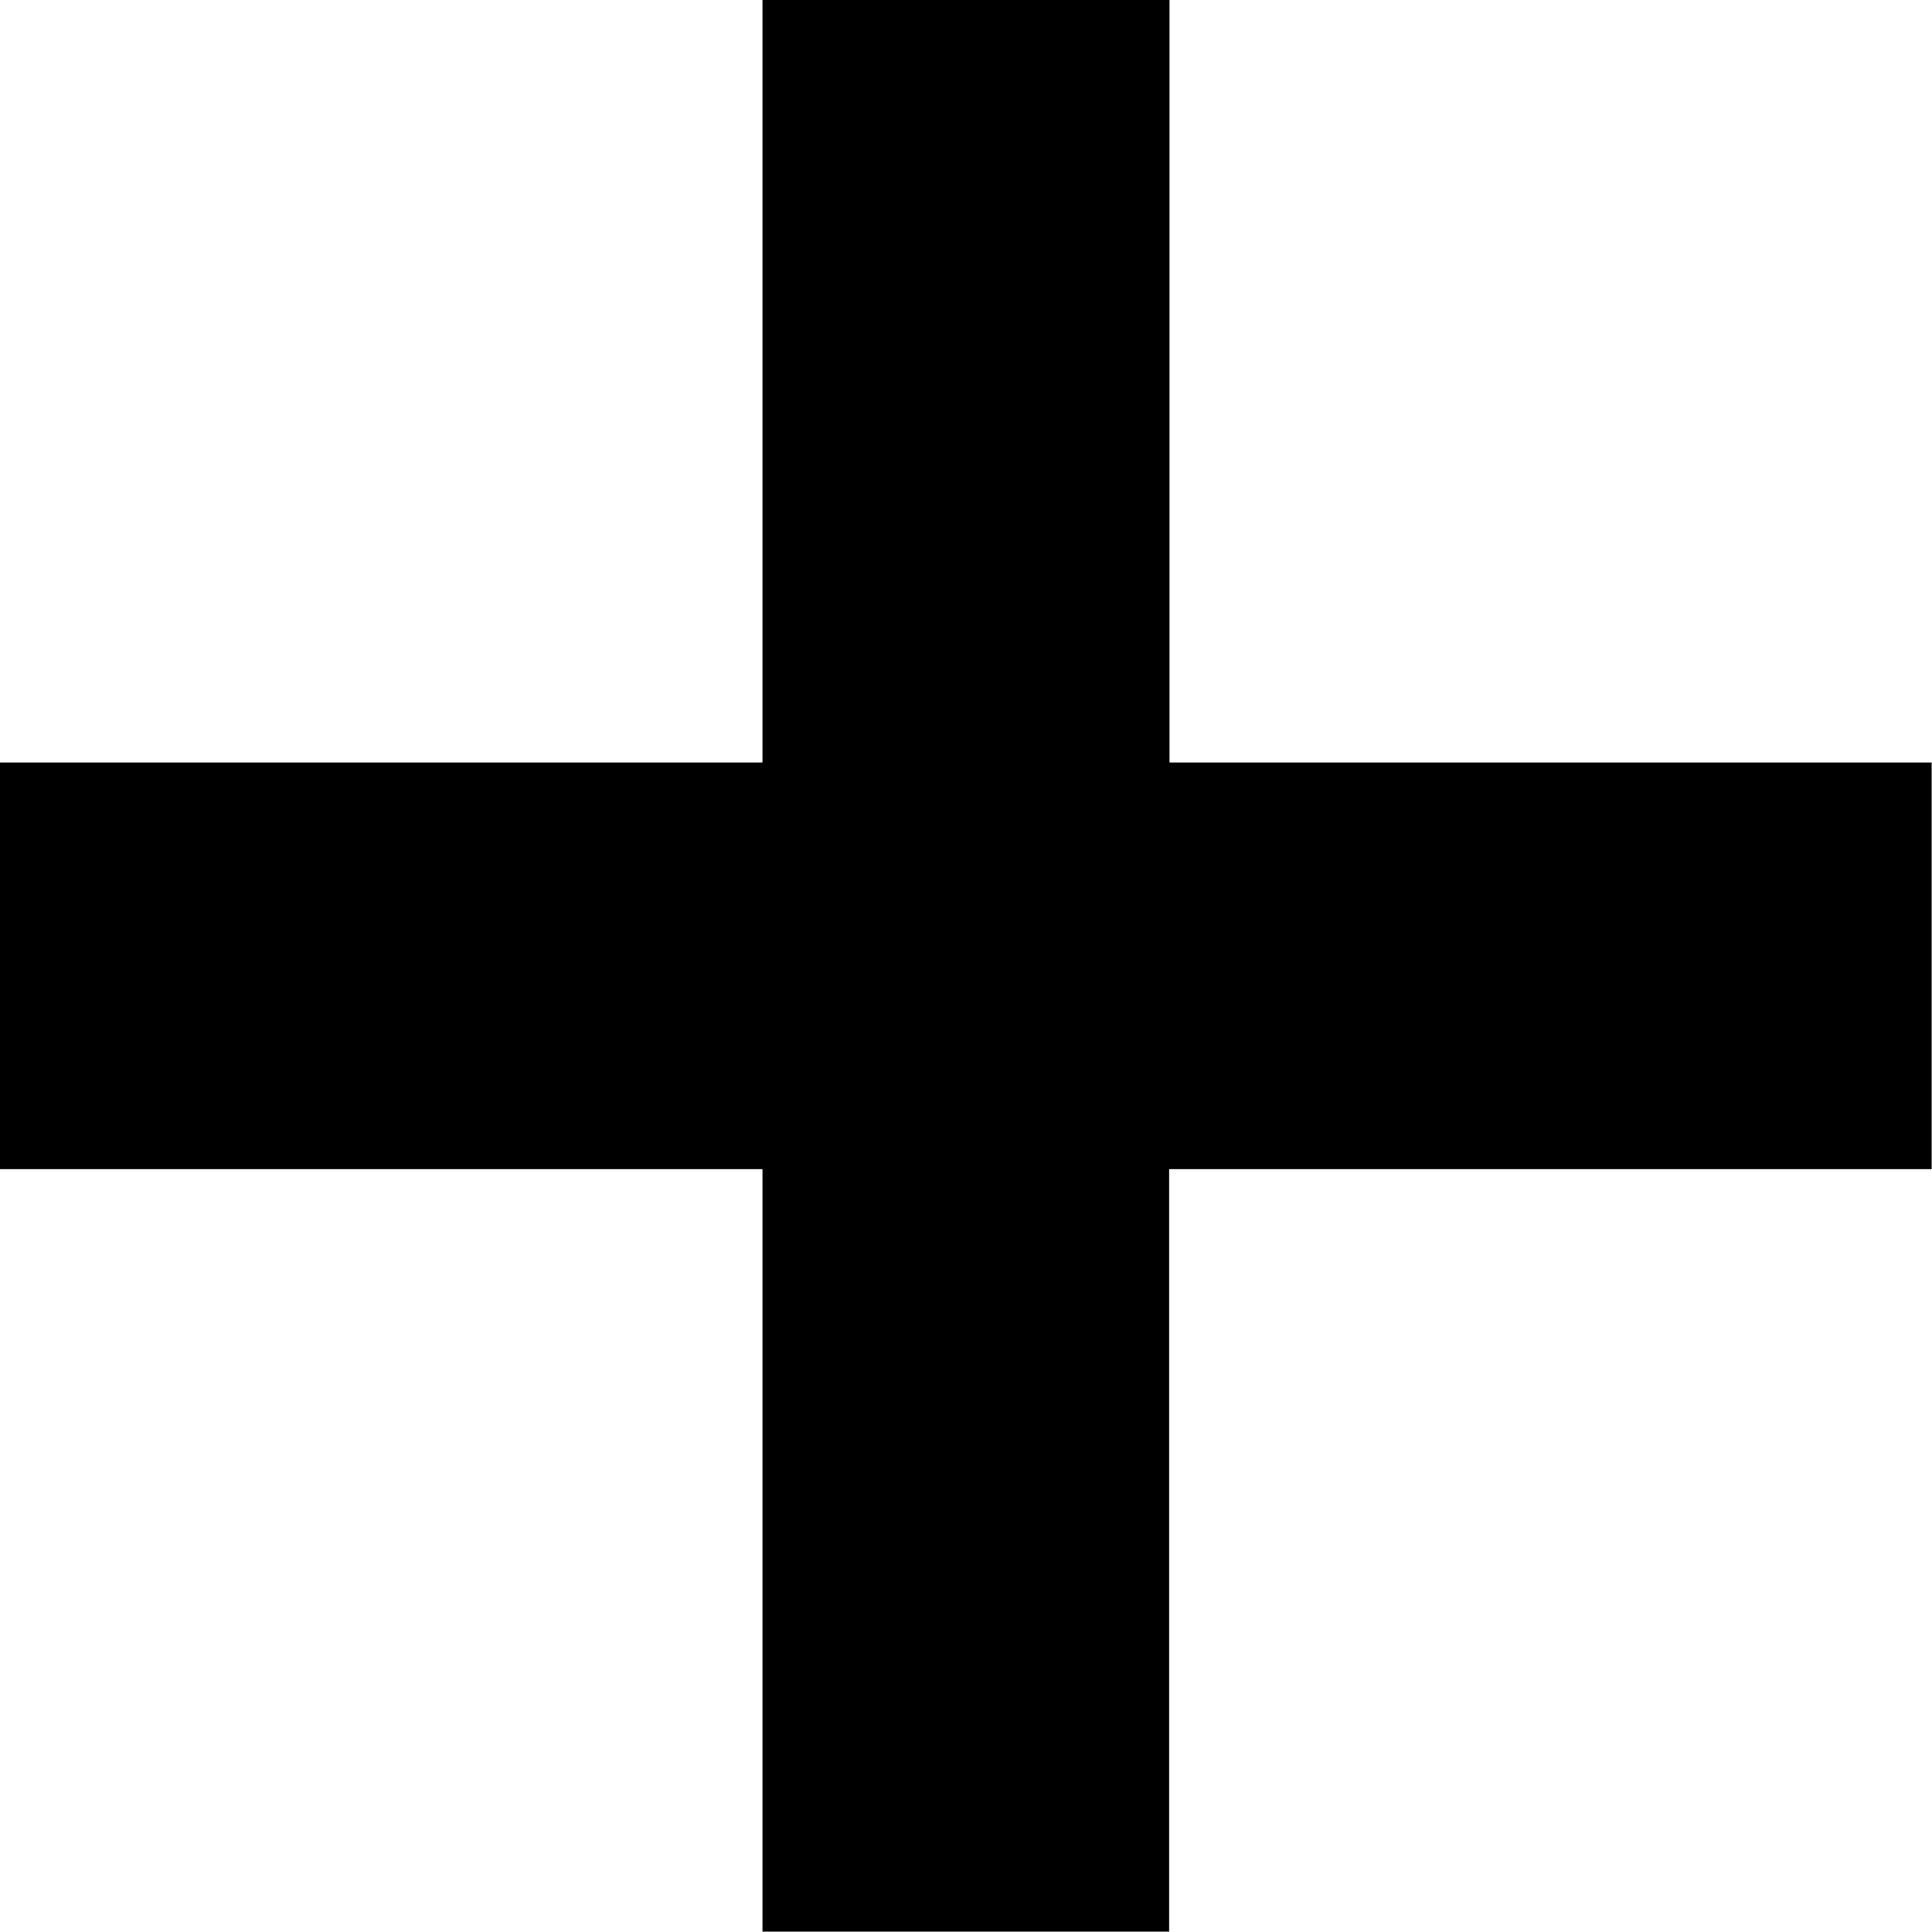 <?xml version="1.0" encoding="UTF-8" standalone="no"?>
<svg width="19" height="19" viewBox="0 0 5.027 5.027" version="1.1" xmlns="http://www.w3.org/2000/svg">
    <g>
        <path d="M 1.984,0 V 1.984 H 0 v 1.058 h 1.984 v 1.984 h 1.058 v -1.984 h 1.984 V 1.984 H 3.043 V 0 Z"/>
    </g>
</svg>